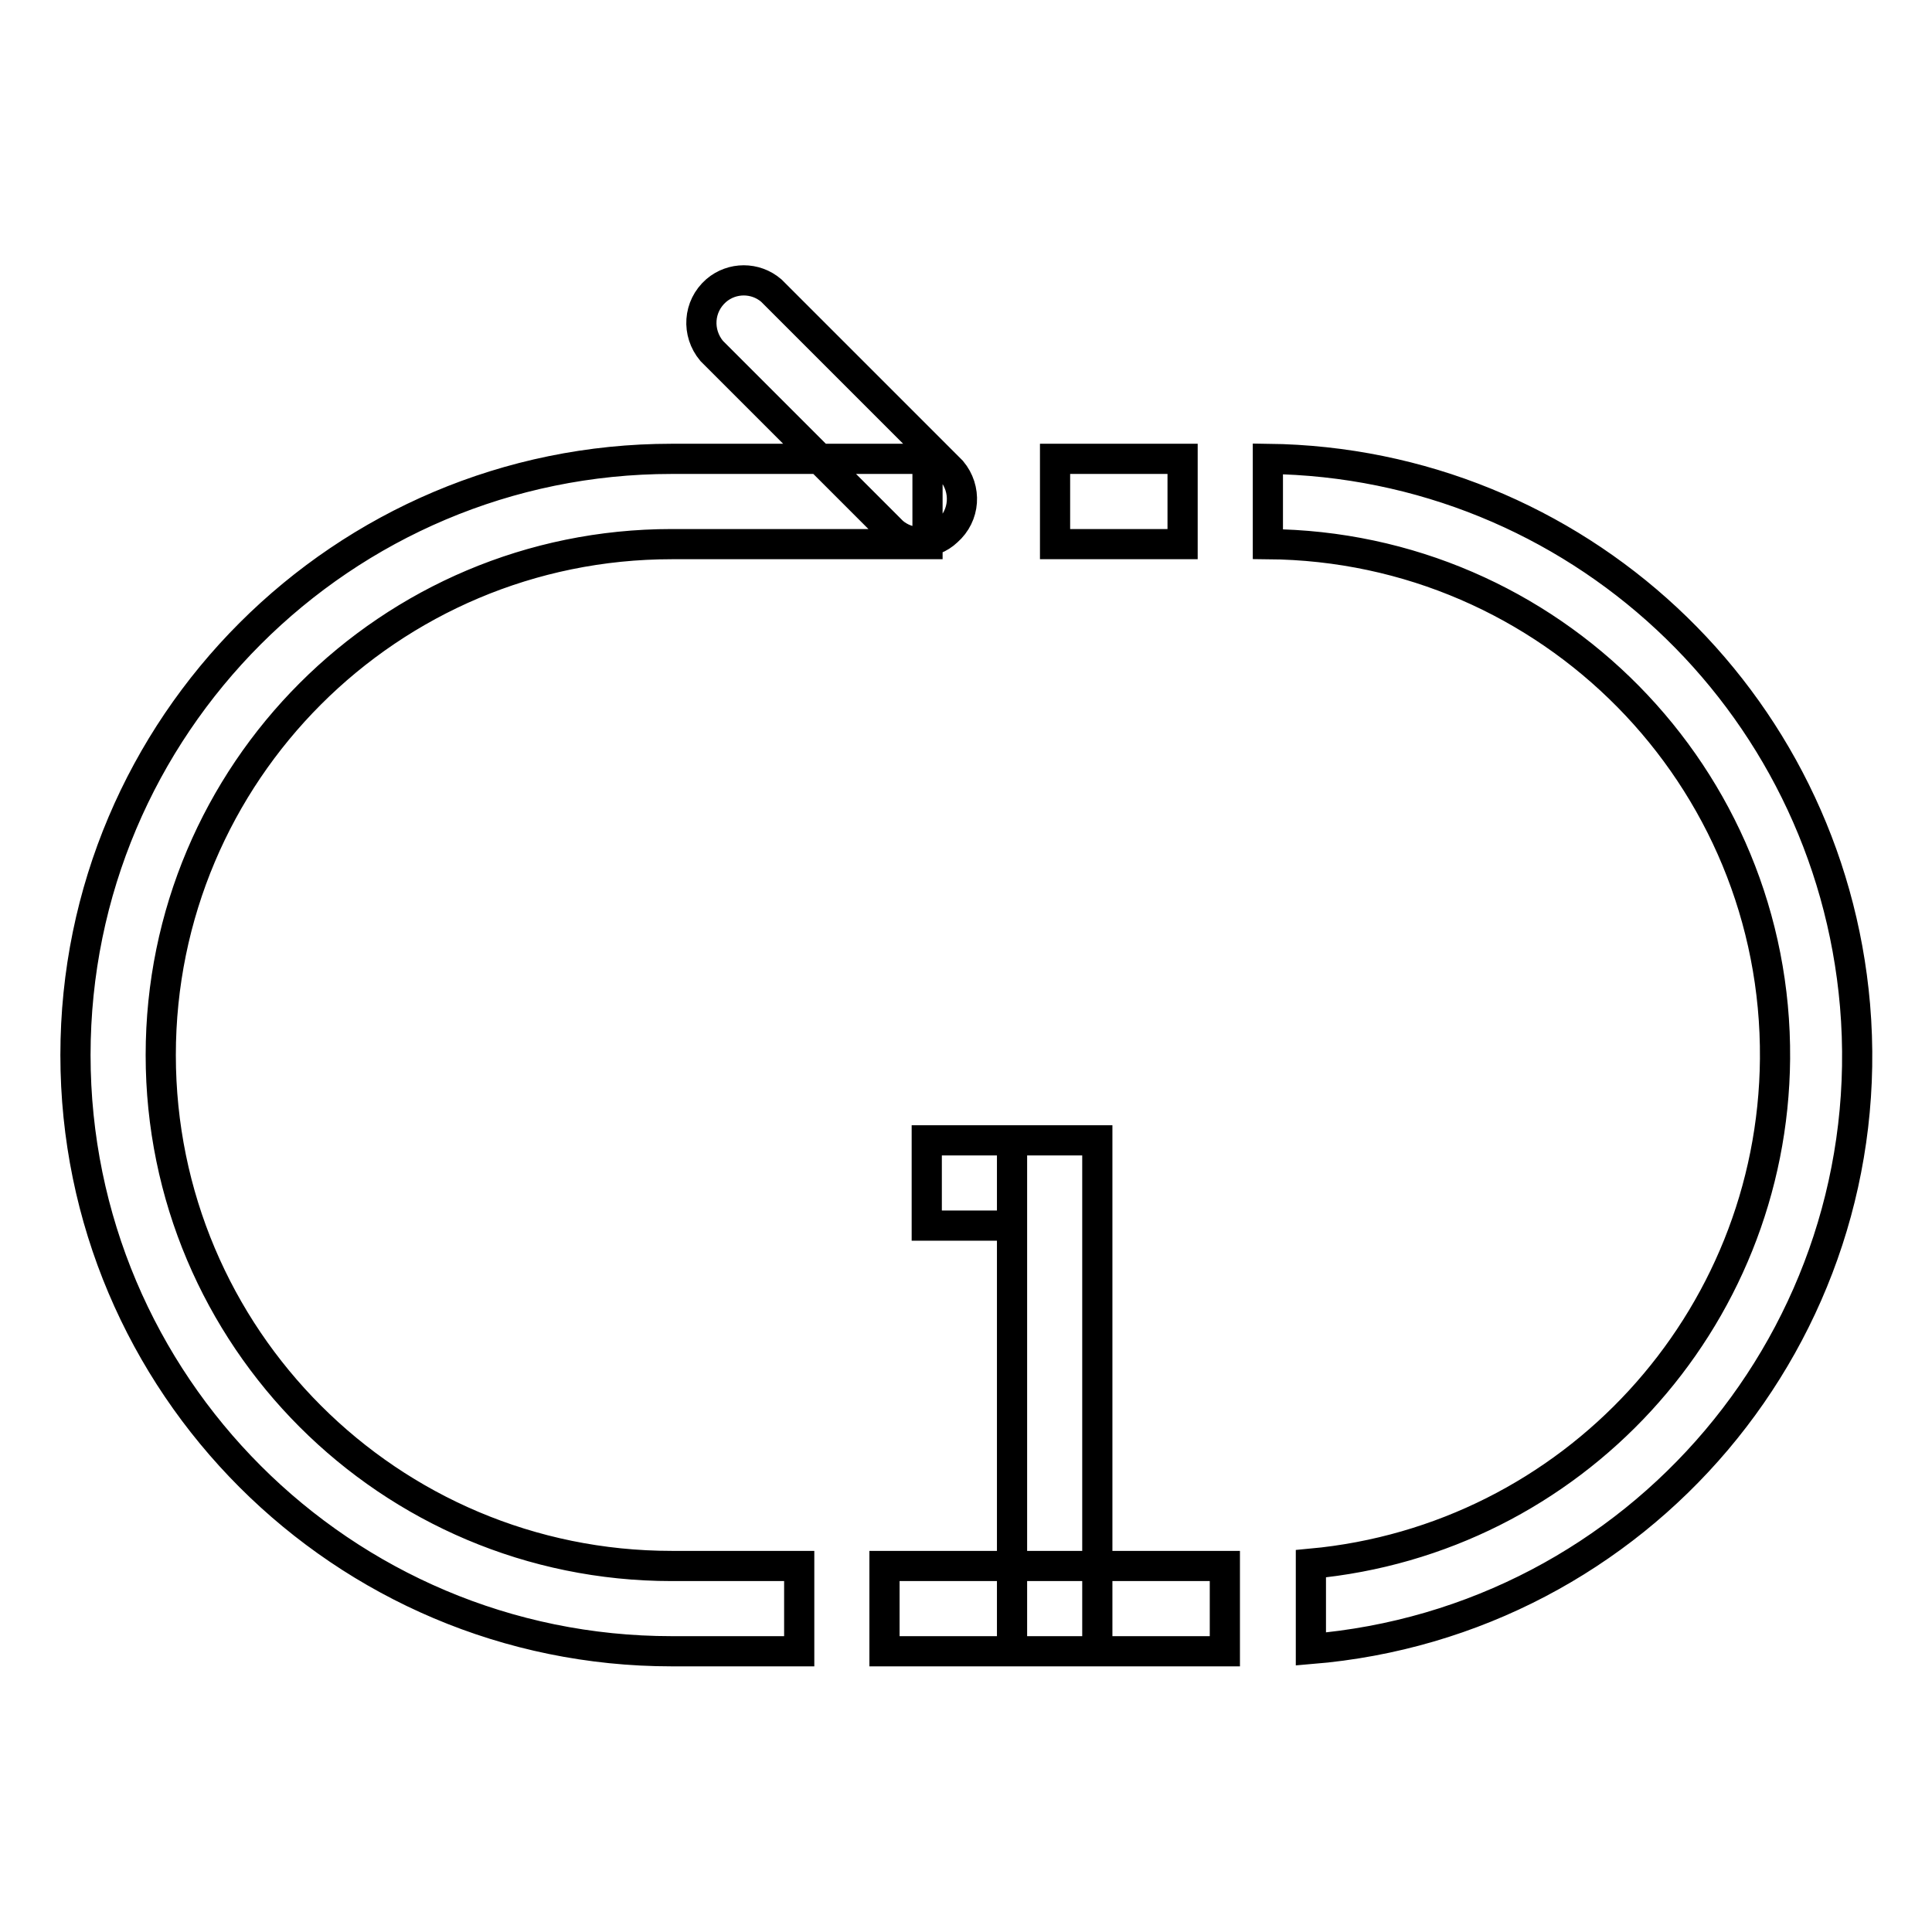 <?xml version="1.0" encoding="utf-8"?>
<!-- Svg Vector Icons : http://www.onlinewebfonts.com/icon -->
<!DOCTYPE svg PUBLIC "-//W3C//DTD SVG 1.1//EN" "http://www.w3.org/Graphics/SVG/1.1/DTD/svg11.dtd">
<svg version="1.1" xmlns="http://www.w3.org/2000/svg" xmlns:xlink="http://www.w3.org/1999/xlink" x="0px" y="0px" viewBox="0 0 256 256" enable-background="new 0 0 256 256" xml:space="preserve">
<g> <path stroke-width="4" fill-opacity="0" stroke="#000000"  d="M21.3,139.8c0-37.4,30.3-67.7,67.7-67.7l0,0h33.9V60.8H89c-43.6,0-79,35.4-79,79c0,43.6,35.4,79,79,79h16.9 v-11.3H89C51.6,207.5,21.3,177.2,21.3,139.8L21.3,139.8z M168,60.8v11.3c37.4,0.3,67.5,30.8,67.2,68.2 c-0.3,34.8-26.9,63.7-61.5,66.9v11.3c43.5-3.6,75.8-41.8,72.1-85.3C242.3,92.6,208.7,61.3,168,60.8z M117.2,207.5h45.1v11.3h-45.1 V207.5z M139.8,60.8h16.9v11.3h-16.9V60.8z M134.1,151.1h11.3v67.7h-11.3V151.1z M122.8,151.1h11.3v11.3h-11.3V151.1z M118.3,70.5 L94.3,46.5c-2-2.4-1.8-5.9,0.6-8c2.1-1.8,5.2-1.8,7.3,0l23.9,23.9c2,2.4,1.8,5.9-0.6,8C123.5,72.3,120.4,72.3,118.3,70.5z"/></g>
</svg>
